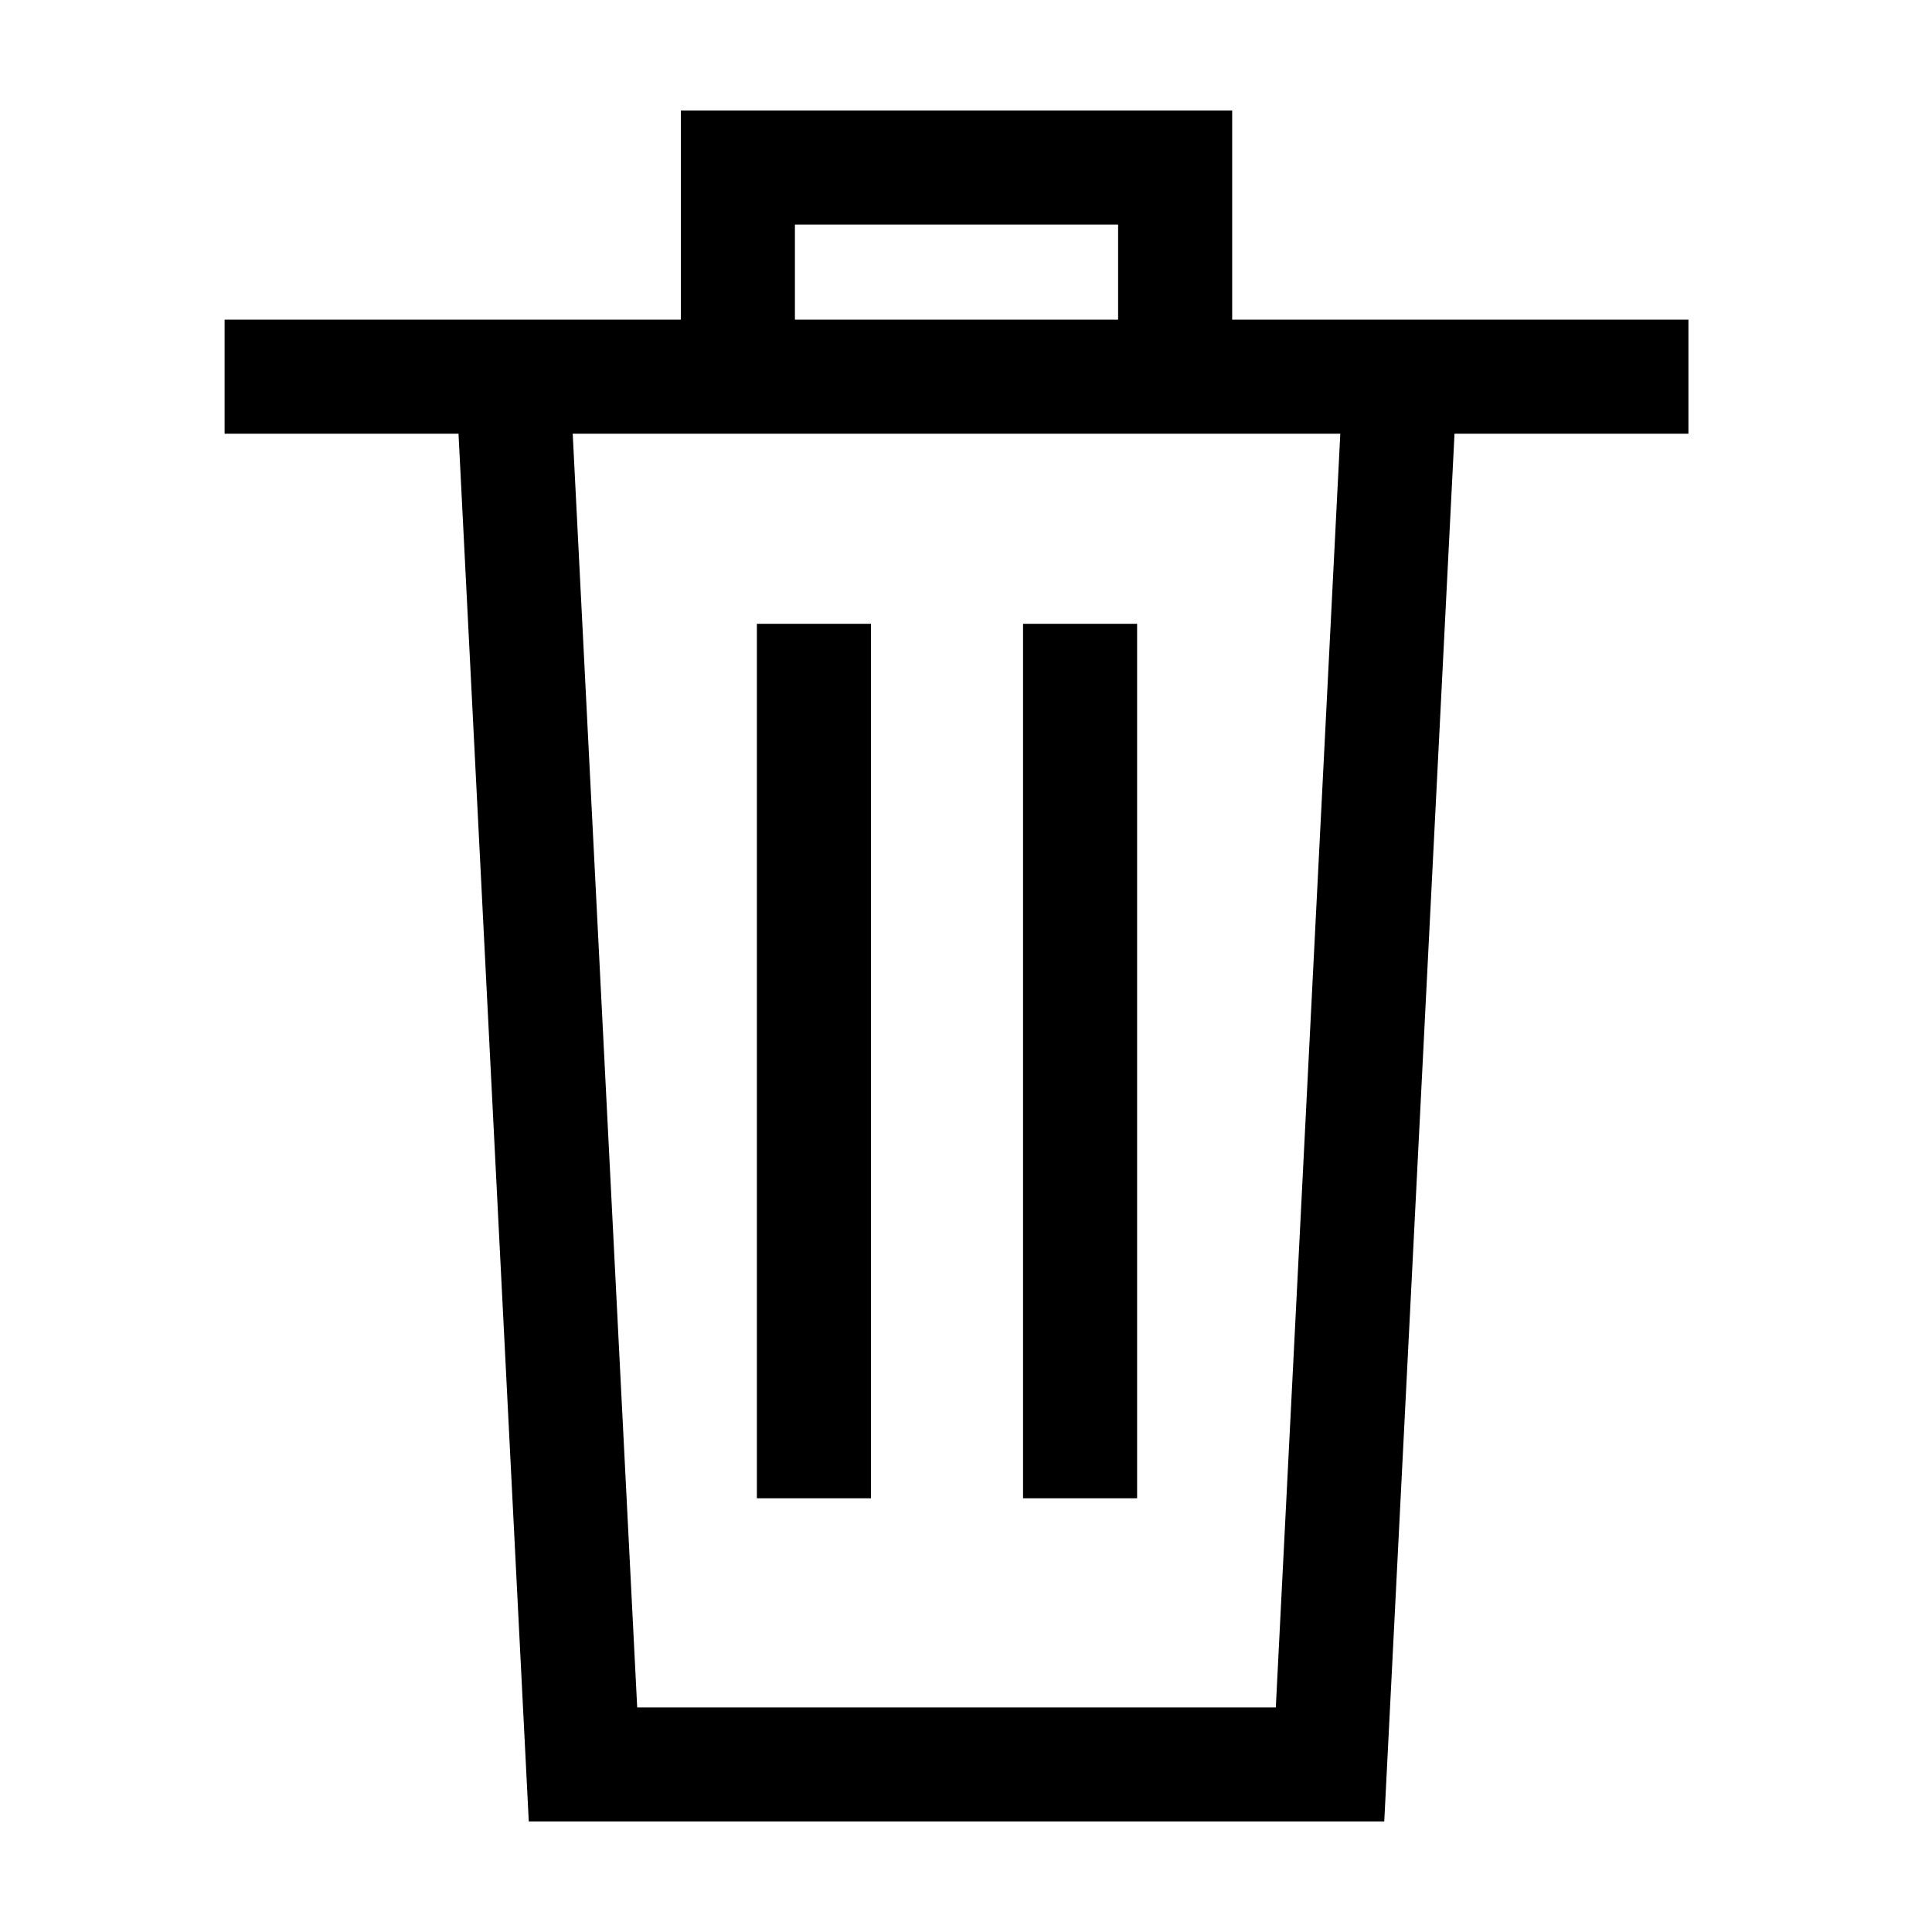<?xml version="1.0" encoding="UTF-8"?>
<!-- Uploaded to: ICON Repo, www.svgrepo.com, Generator: ICON Repo Mixer Tools -->
<svg fill="#000000" width="800px" height="800px" version="1.1" viewBox="144 144 512 512" xmlns="http://www.w3.org/2000/svg">
 <path d="m354.66 203.51h85.648v25.191h-85.648zm-30.23 25.191v-55.418h146.11v55.418h120.91v30.227h-61.988l-18.621 367.78h-226.71l-18.621-367.78h-61.988v-30.227zm0 30.227h-28.656l17.09 337.55h169.24l17.09-337.55h-28.66v0.004h-146.11zm90.688 282.14v-231.75h30.227v231.75zm-70.535-231.75v231.75h30.23v-231.75z" fill-rule="evenodd"/>
</svg>